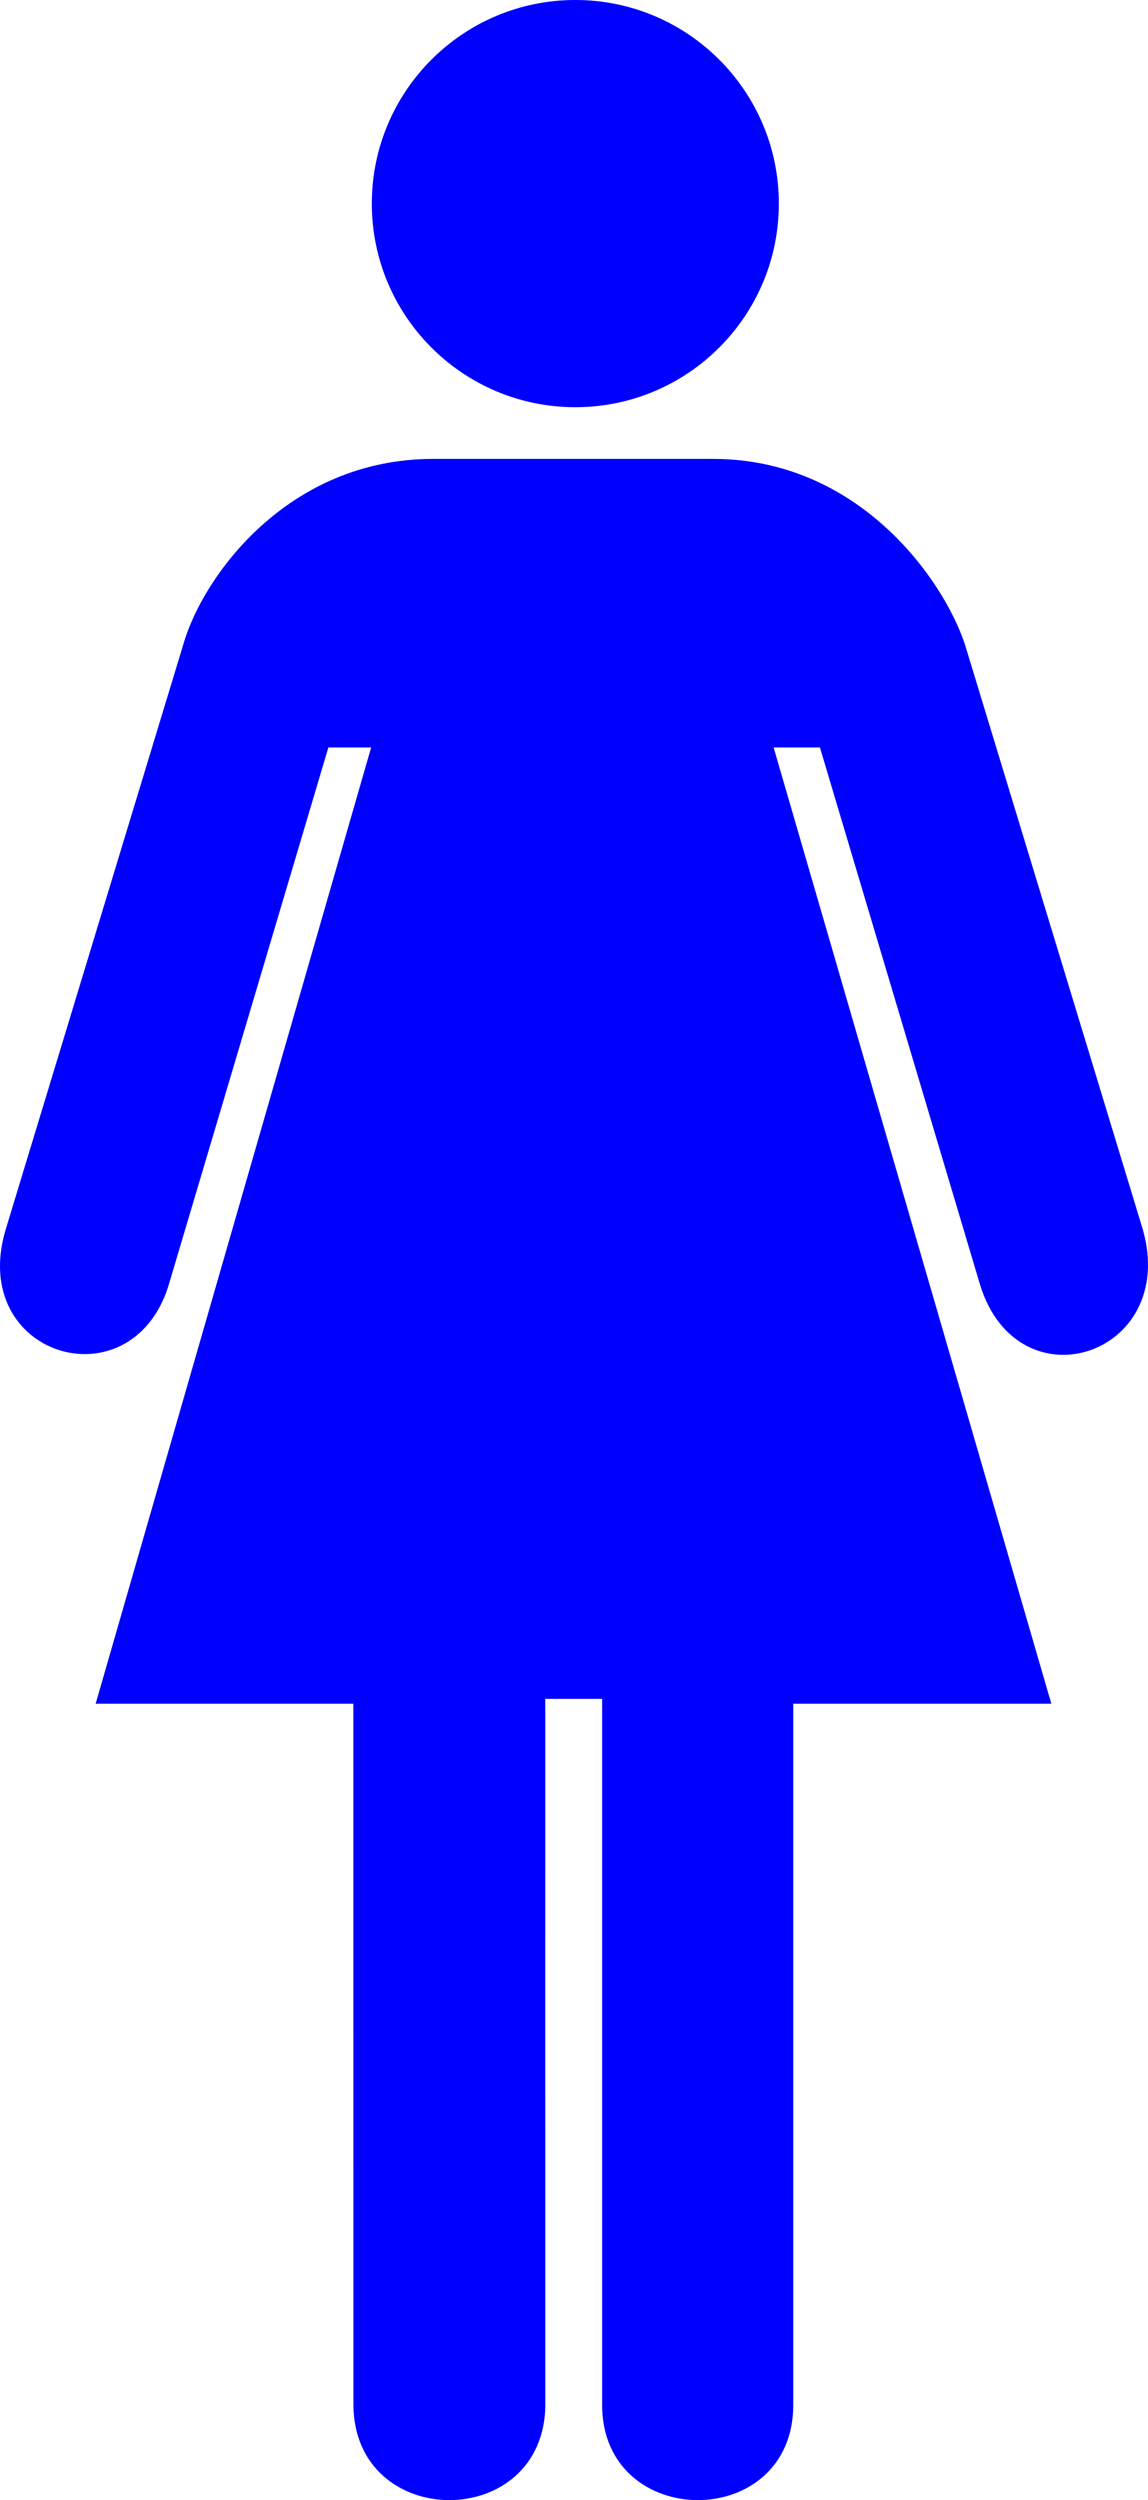 <?xml version="1.0"?><svg width="225.736" height="491.404" xmlns="http://www.w3.org/2000/svg">
 <title>green woman</title>

 <g>
  <title>Layer 1</title>
  <g id="g1548">
   <g id="g1550">
    <path fill="#0000ff" id="path1552" d="m113.129,80.035c22.101,0 40.018,-17.916 40.018,-40.018c0,-22.099 -17.917,-40.017 -40.018,-40.017c-22.098,0 -40.017,17.918 -40.017,40.017c0,22.102 17.919,40.018 40.017,40.018z"/>
    <path fill="#0000ff" id="path1554" d="m113.129,40.017"/>
   </g>
   <path fill="#0000ff" id="path1556" d="m107.212,333.911l0.016,138.603c0,25.186 -37.734,25.186 -37.734,0l-0.016,-137.644l-50.67,0l54.17,-187.947l-8.41,0l-31.51,106.027c-7.5,23.125 -39.25,13.625 -31.986,-11.138l34.986,-115.189c3.75,-13.136 20.363,-36.423 49.118,-36.423l26.515,0l0,0l28.537,0c28.5,0 45.187,23.483 49.5,36.423l35,115.077c7,24.75 -24.5,35 -32,10.875l-31.5,-105.652l-9.106,0l54.606,187.947l-50.75,0l0,137.83c0,25 -37.577,24.875 -37.577,0l0,-138.789l-11.189,0z"/>
  </g>
 </g>
</svg>